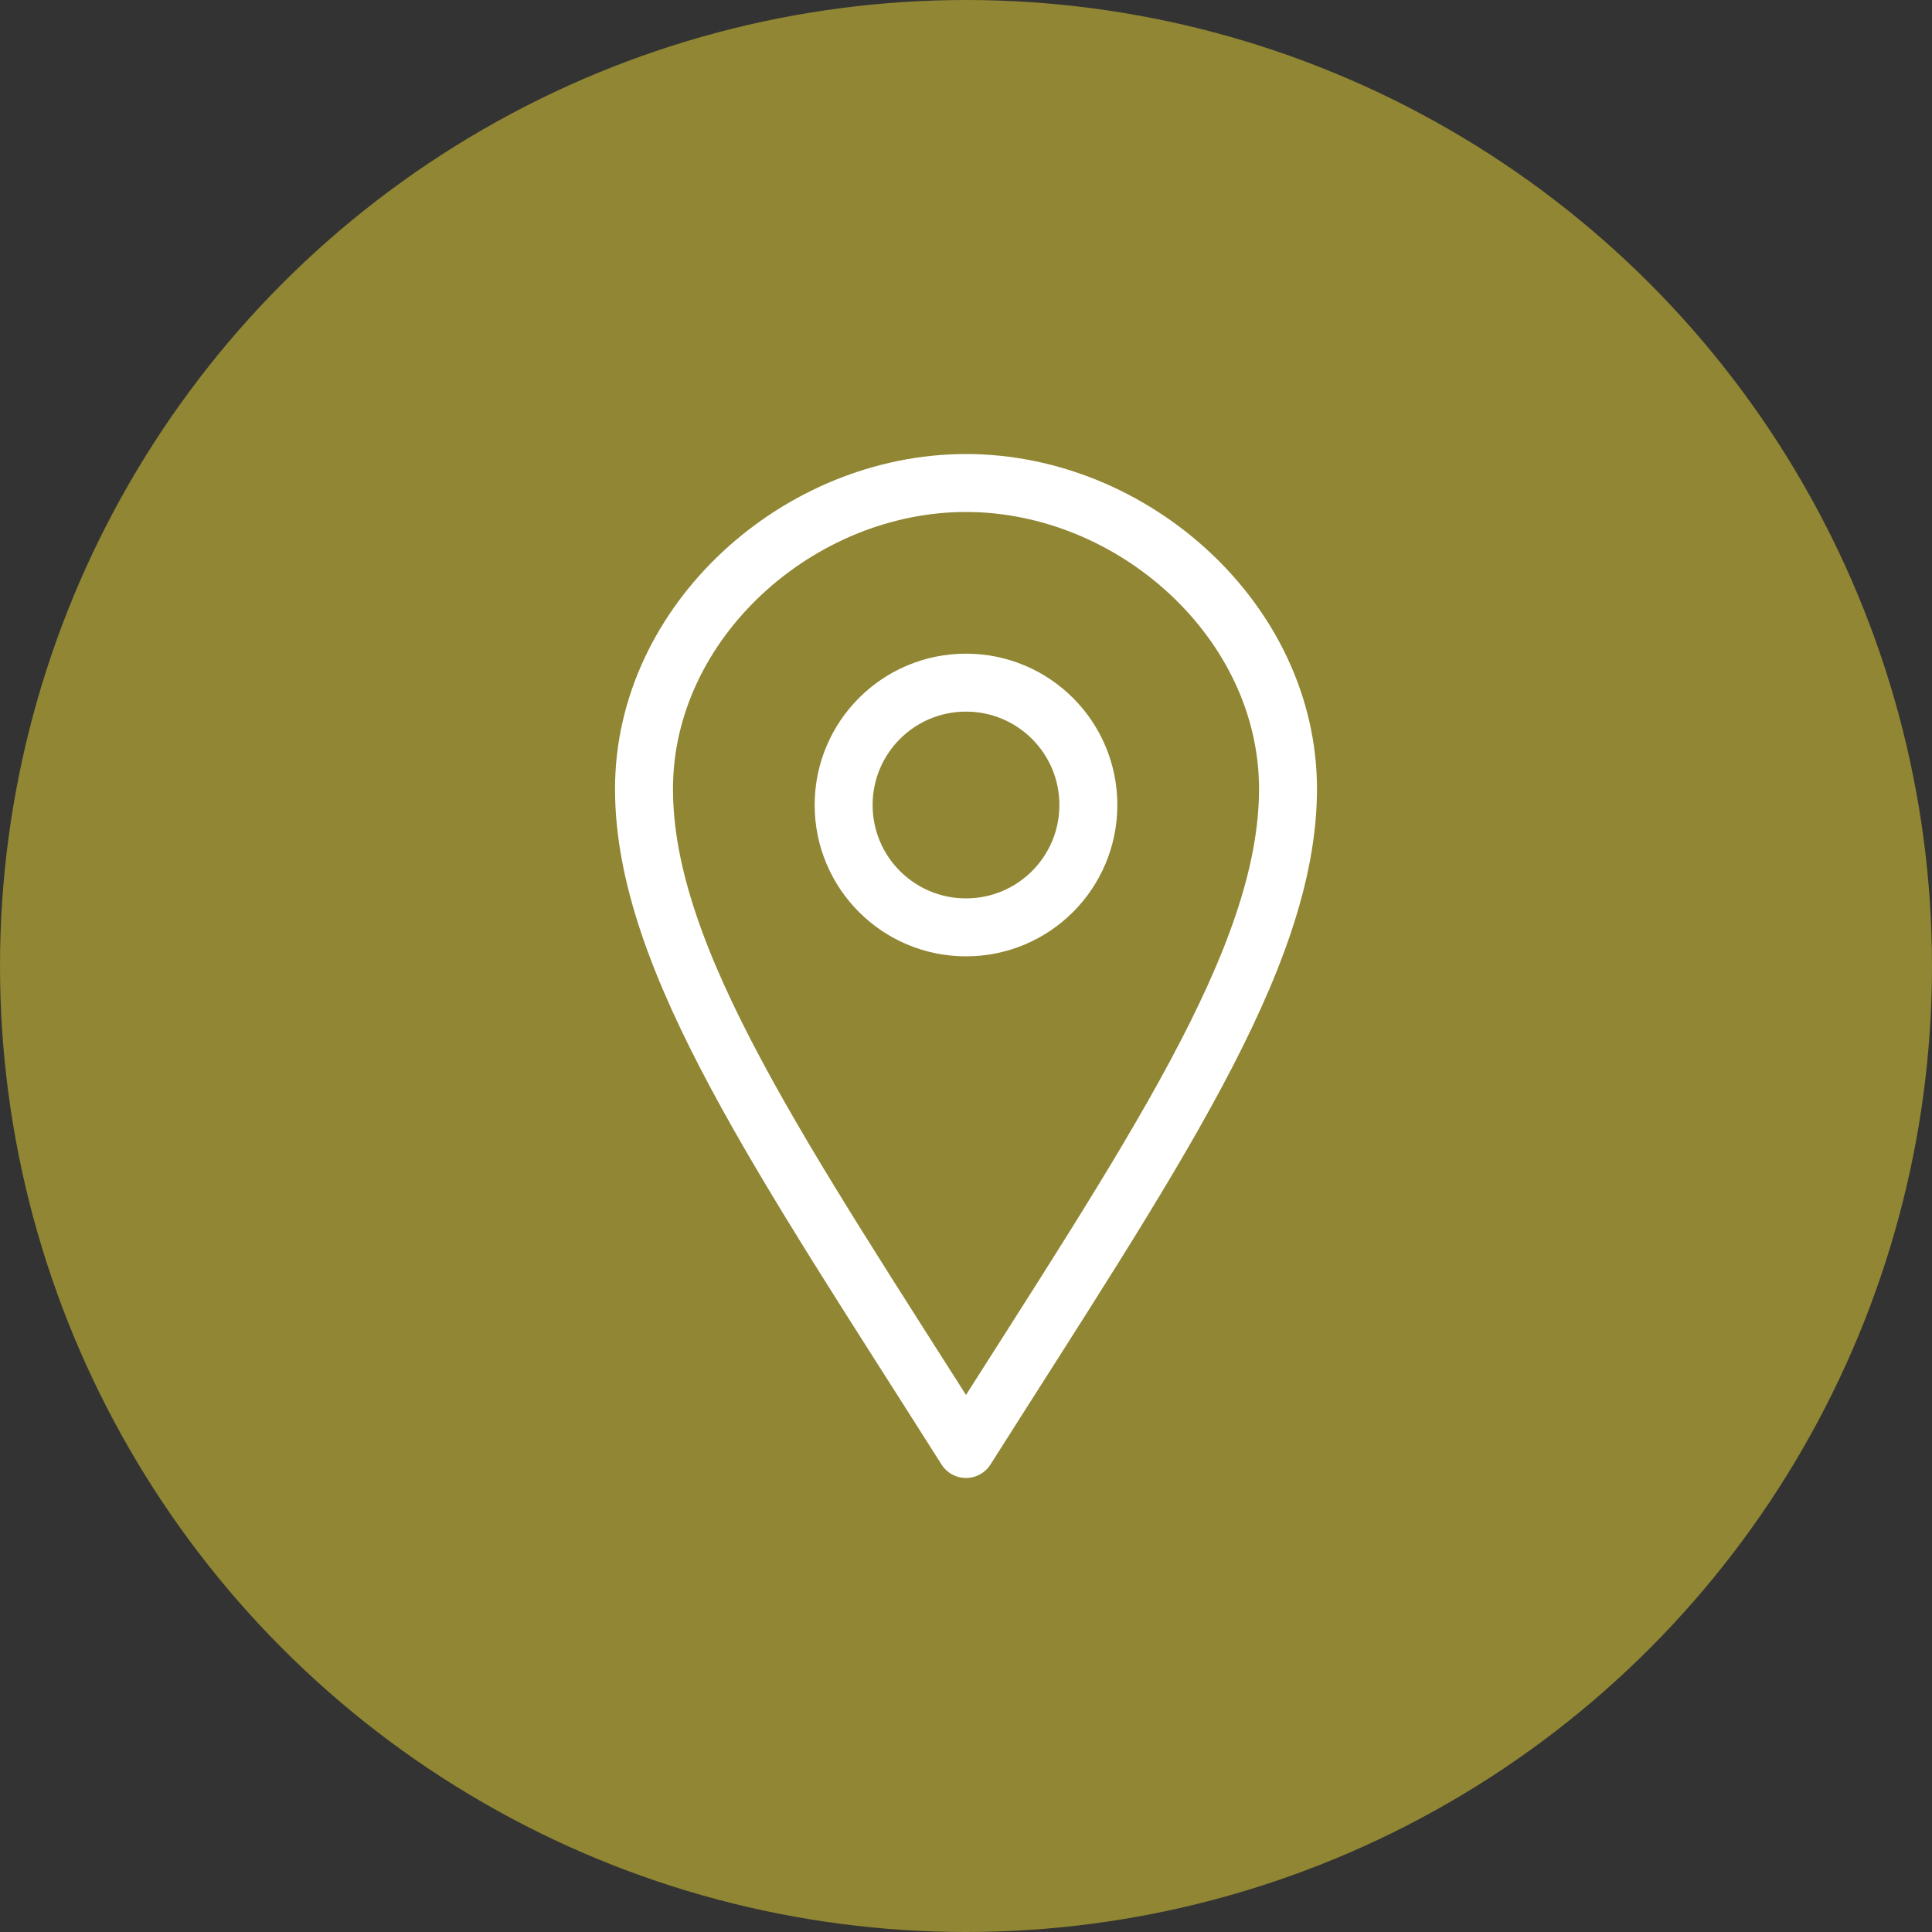 <?xml version="1.0" encoding="utf-8"?>
<!-- Generator: Adobe Illustrator 25.0.1, SVG Export Plug-In . SVG Version: 6.00 Build 0)  -->
<svg version="1.1" id="Layer_1" xmlns="http://www.w3.org/2000/svg" xmlns:xlink="http://www.w3.org/1999/xlink" x="0px" y="0px"
	 viewBox="0 0 60 60" style="enable-background:new 0 0 60 60;" xml:space="preserve">
<rect x="0" y="0" width="60" height="60" fill="#333333" stroke="none"/>
<style type="text/css">
	.st0{fill:#908633;}
	.st1{fill:none;stroke:#FFFFFF;stroke-width:1.8;stroke-linejoin:round;stroke-miterlimit:10;}
</style>
<g>
	<g>
		<circle class="st0" cx="30" cy="30" r="30"/>
	</g>
</g>
<path class="st1" d="M30,15c-5.2,0-10,4.3-10,9.5C20,29.8,24.3,36,30,45c5.7-9,10-15.2,10-20.5C40,19.3,35.2,15,30,15z M30,28.8
	c-2.1,0-3.8-1.7-3.8-3.8s1.7-3.8,3.8-3.8s3.8,1.7,3.8,3.8S32.1,28.8,30,28.8z"/>
</svg>
